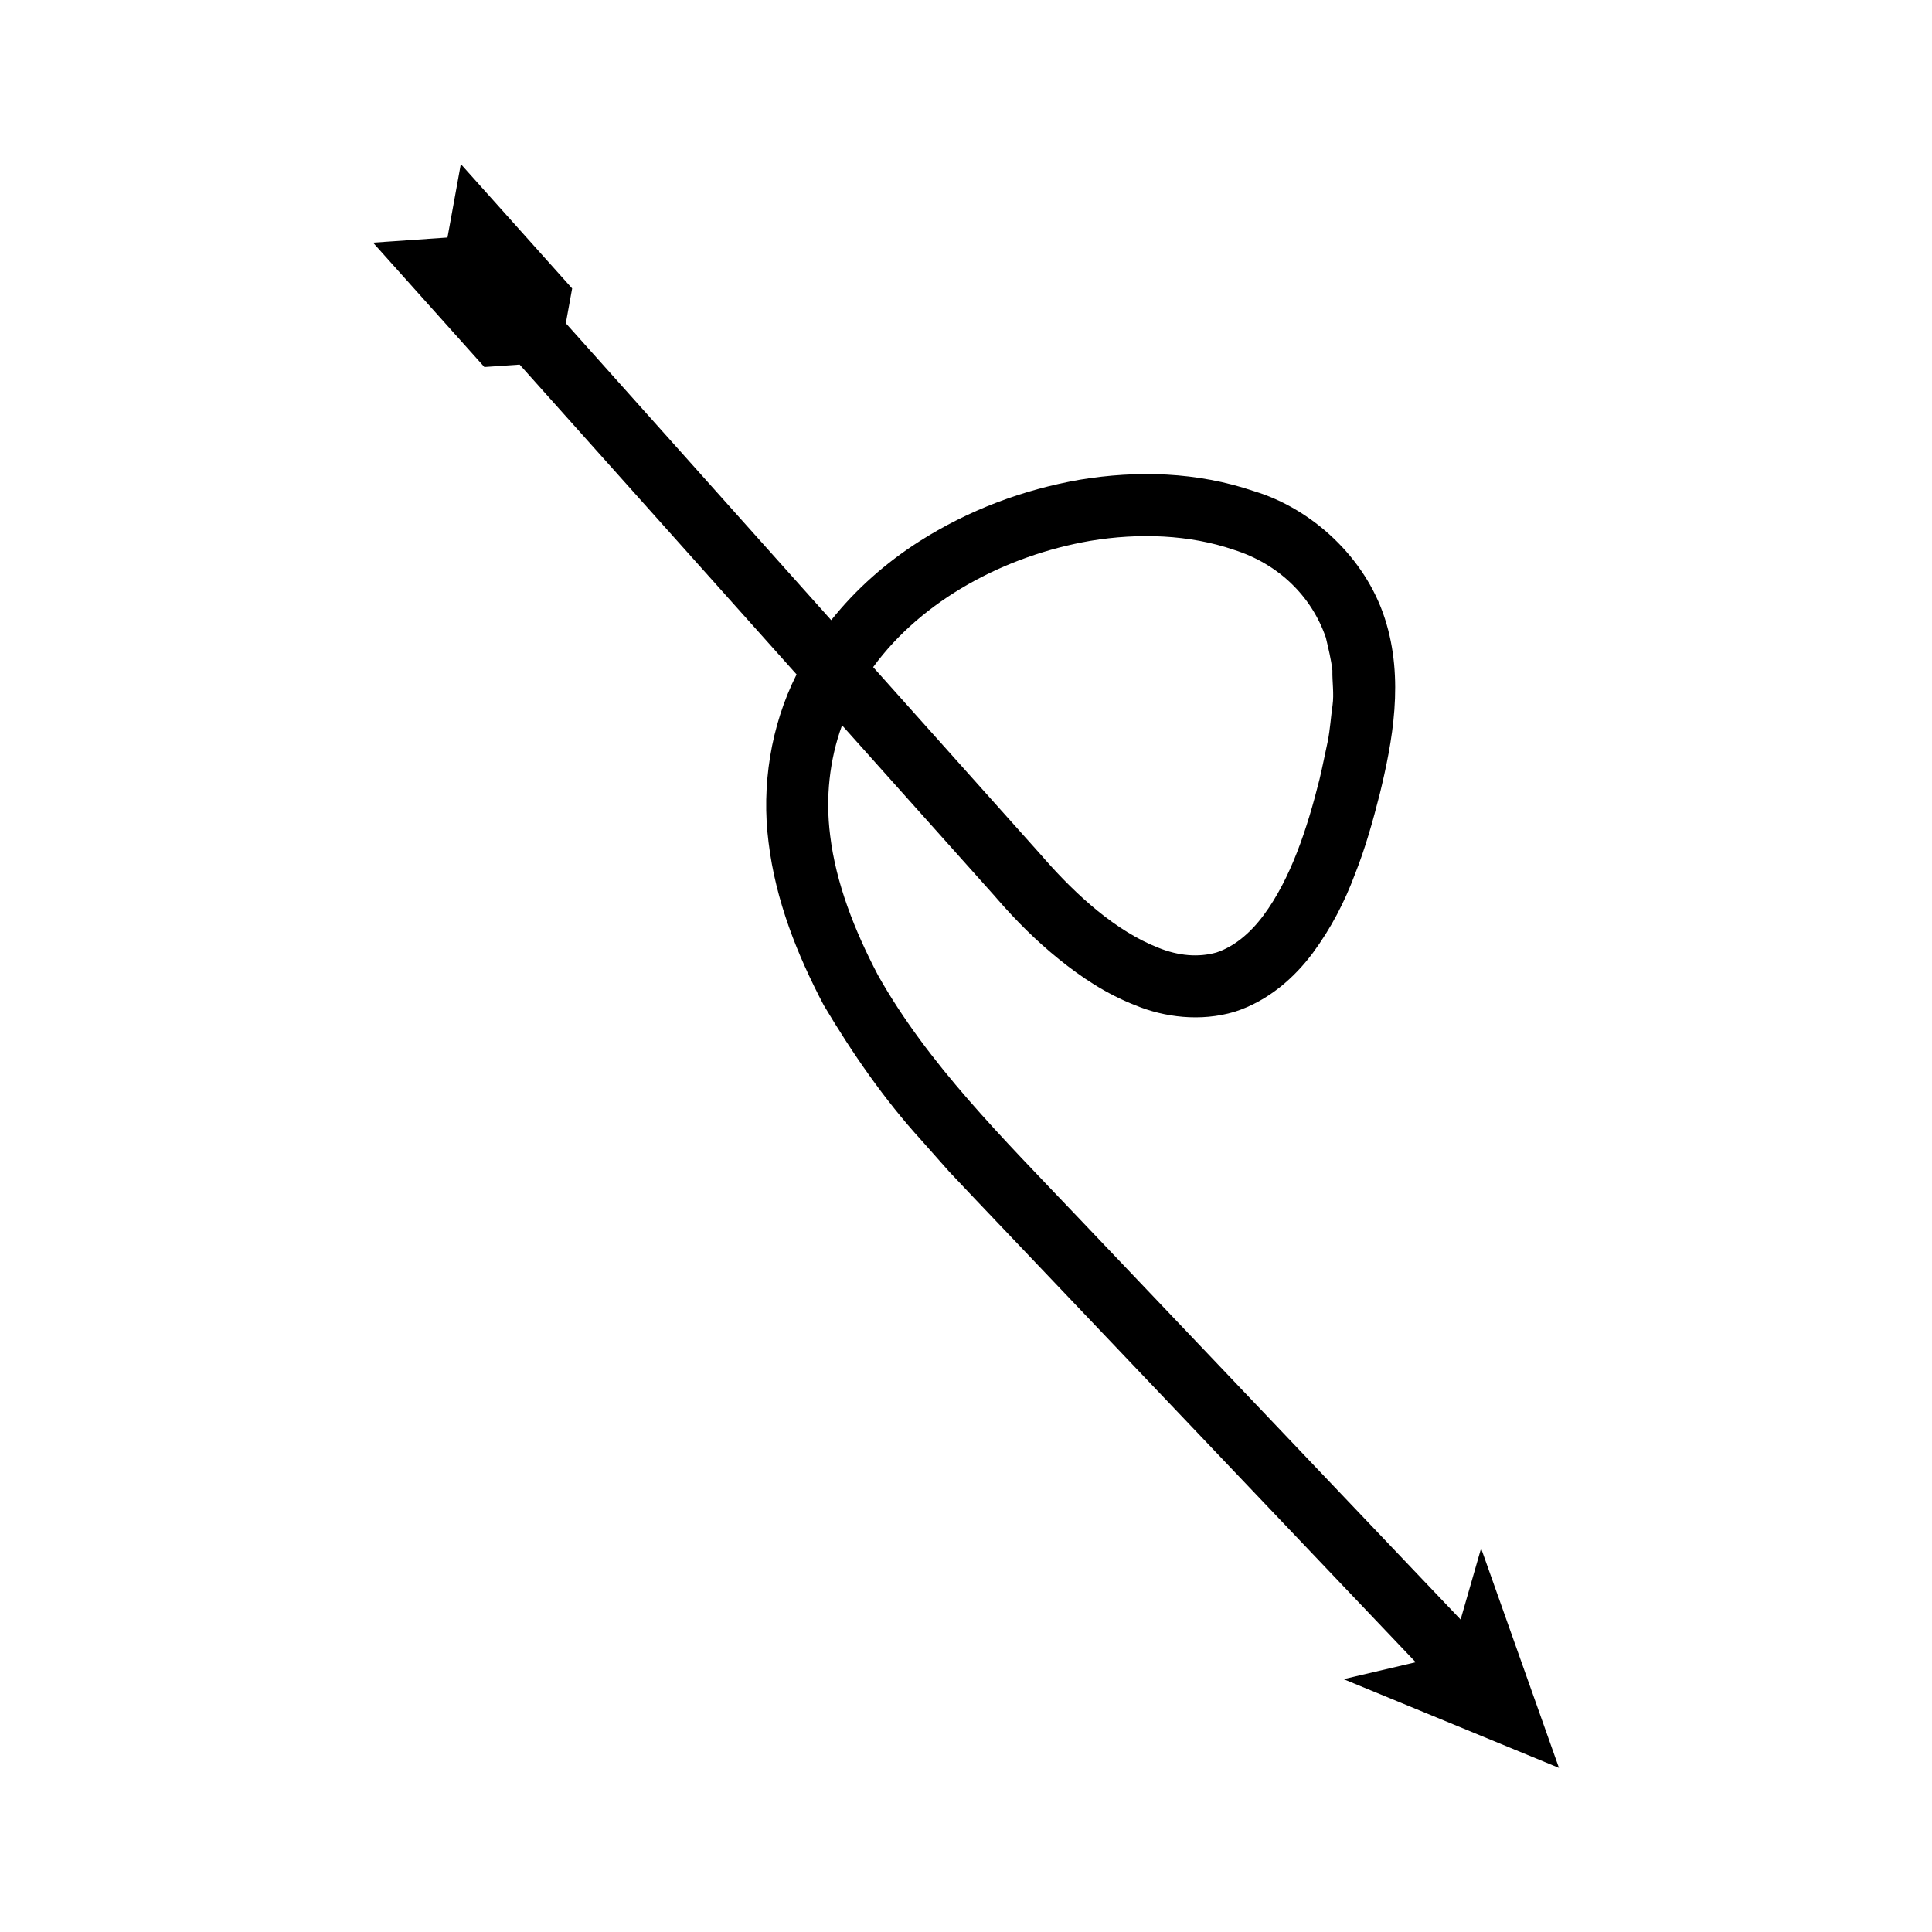 <?xml version="1.0" encoding="UTF-8"?>
<!-- Uploaded to: ICON Repo, www.svgrepo.com, Generator: ICON Repo Mixer Tools -->
<svg fill="#000000" width="800px" height="800px" version="1.1" viewBox="144 144 512 512" xmlns="http://www.w3.org/2000/svg">
 <path d="m281.71 240.62 73.391 82.109c-6.887 13.699-9.336 29.598-7.426 44.5 1.887 15.551 7.644 29.871 14.613 43.137 7.625 12.82 16.086 25.07 25.945 35.879l7.281 8.219 7.34 7.766 14.691 15.441 101.63 106.84-19.117 4.481 57.082 23.512-20.633-58.184-5.43 18.871-101.63-106.84c-19.727-20.777-39.516-40.336-52.789-63.941-6.207-11.852-11.121-24.309-12.664-37.055-1.258-9.961-0.188-19.949 3.156-29.148l40.461 45.266 0.68 0.789c4.981 5.734 10.301 11.055 16.293 15.895 5.969 4.824 12.555 9.238 20.348 12.277 7.598 3.137 17.191 4.394 26.234 1.703 9.008-2.879 15.938-9.125 20.773-15.629 4.863-6.59 8.445-13.613 11.086-20.695 2.824-7.074 4.805-14.238 6.629-21.406 3.32-13.668 6.562-30.395 1.348-46.496-5.199-16.184-19.324-29.094-34.602-33.723-15.238-5.191-31.117-5.539-46.18-3.066-15.07 2.617-29.594 8.066-42.582 16.344-8.734 5.57-16.762 12.594-23.355 20.883l-70.332-78.684 1.676-9.223-29.504-32.961-3.535 19.461-19.73 1.363 29.504 32.961zm151.23 46.707c12.898-2.152 26.297-1.648 37.996 2.359 11.938 3.75 20.672 12.375 24.426 23.281 0.668 2.852 1.391 5.727 1.738 8.707-0.062 3.09 0.469 6.09 0.039 9.25-0.469 3.191-0.621 6.223-1.273 9.551-0.734 3.352-1.387 6.738-2.184 10.059-3.277 13.121-7.633 26.344-14.855 36.062-3.586 4.828-7.883 8.324-12.5 9.836-4.652 1.301-9.965 0.945-15.465-1.316-11.035-4.332-21.457-13.695-30.125-23.566l-0.586-0.68-44.758-50.078c13.039-17.871 35.062-29.582 57.547-33.465z"/>
</svg>